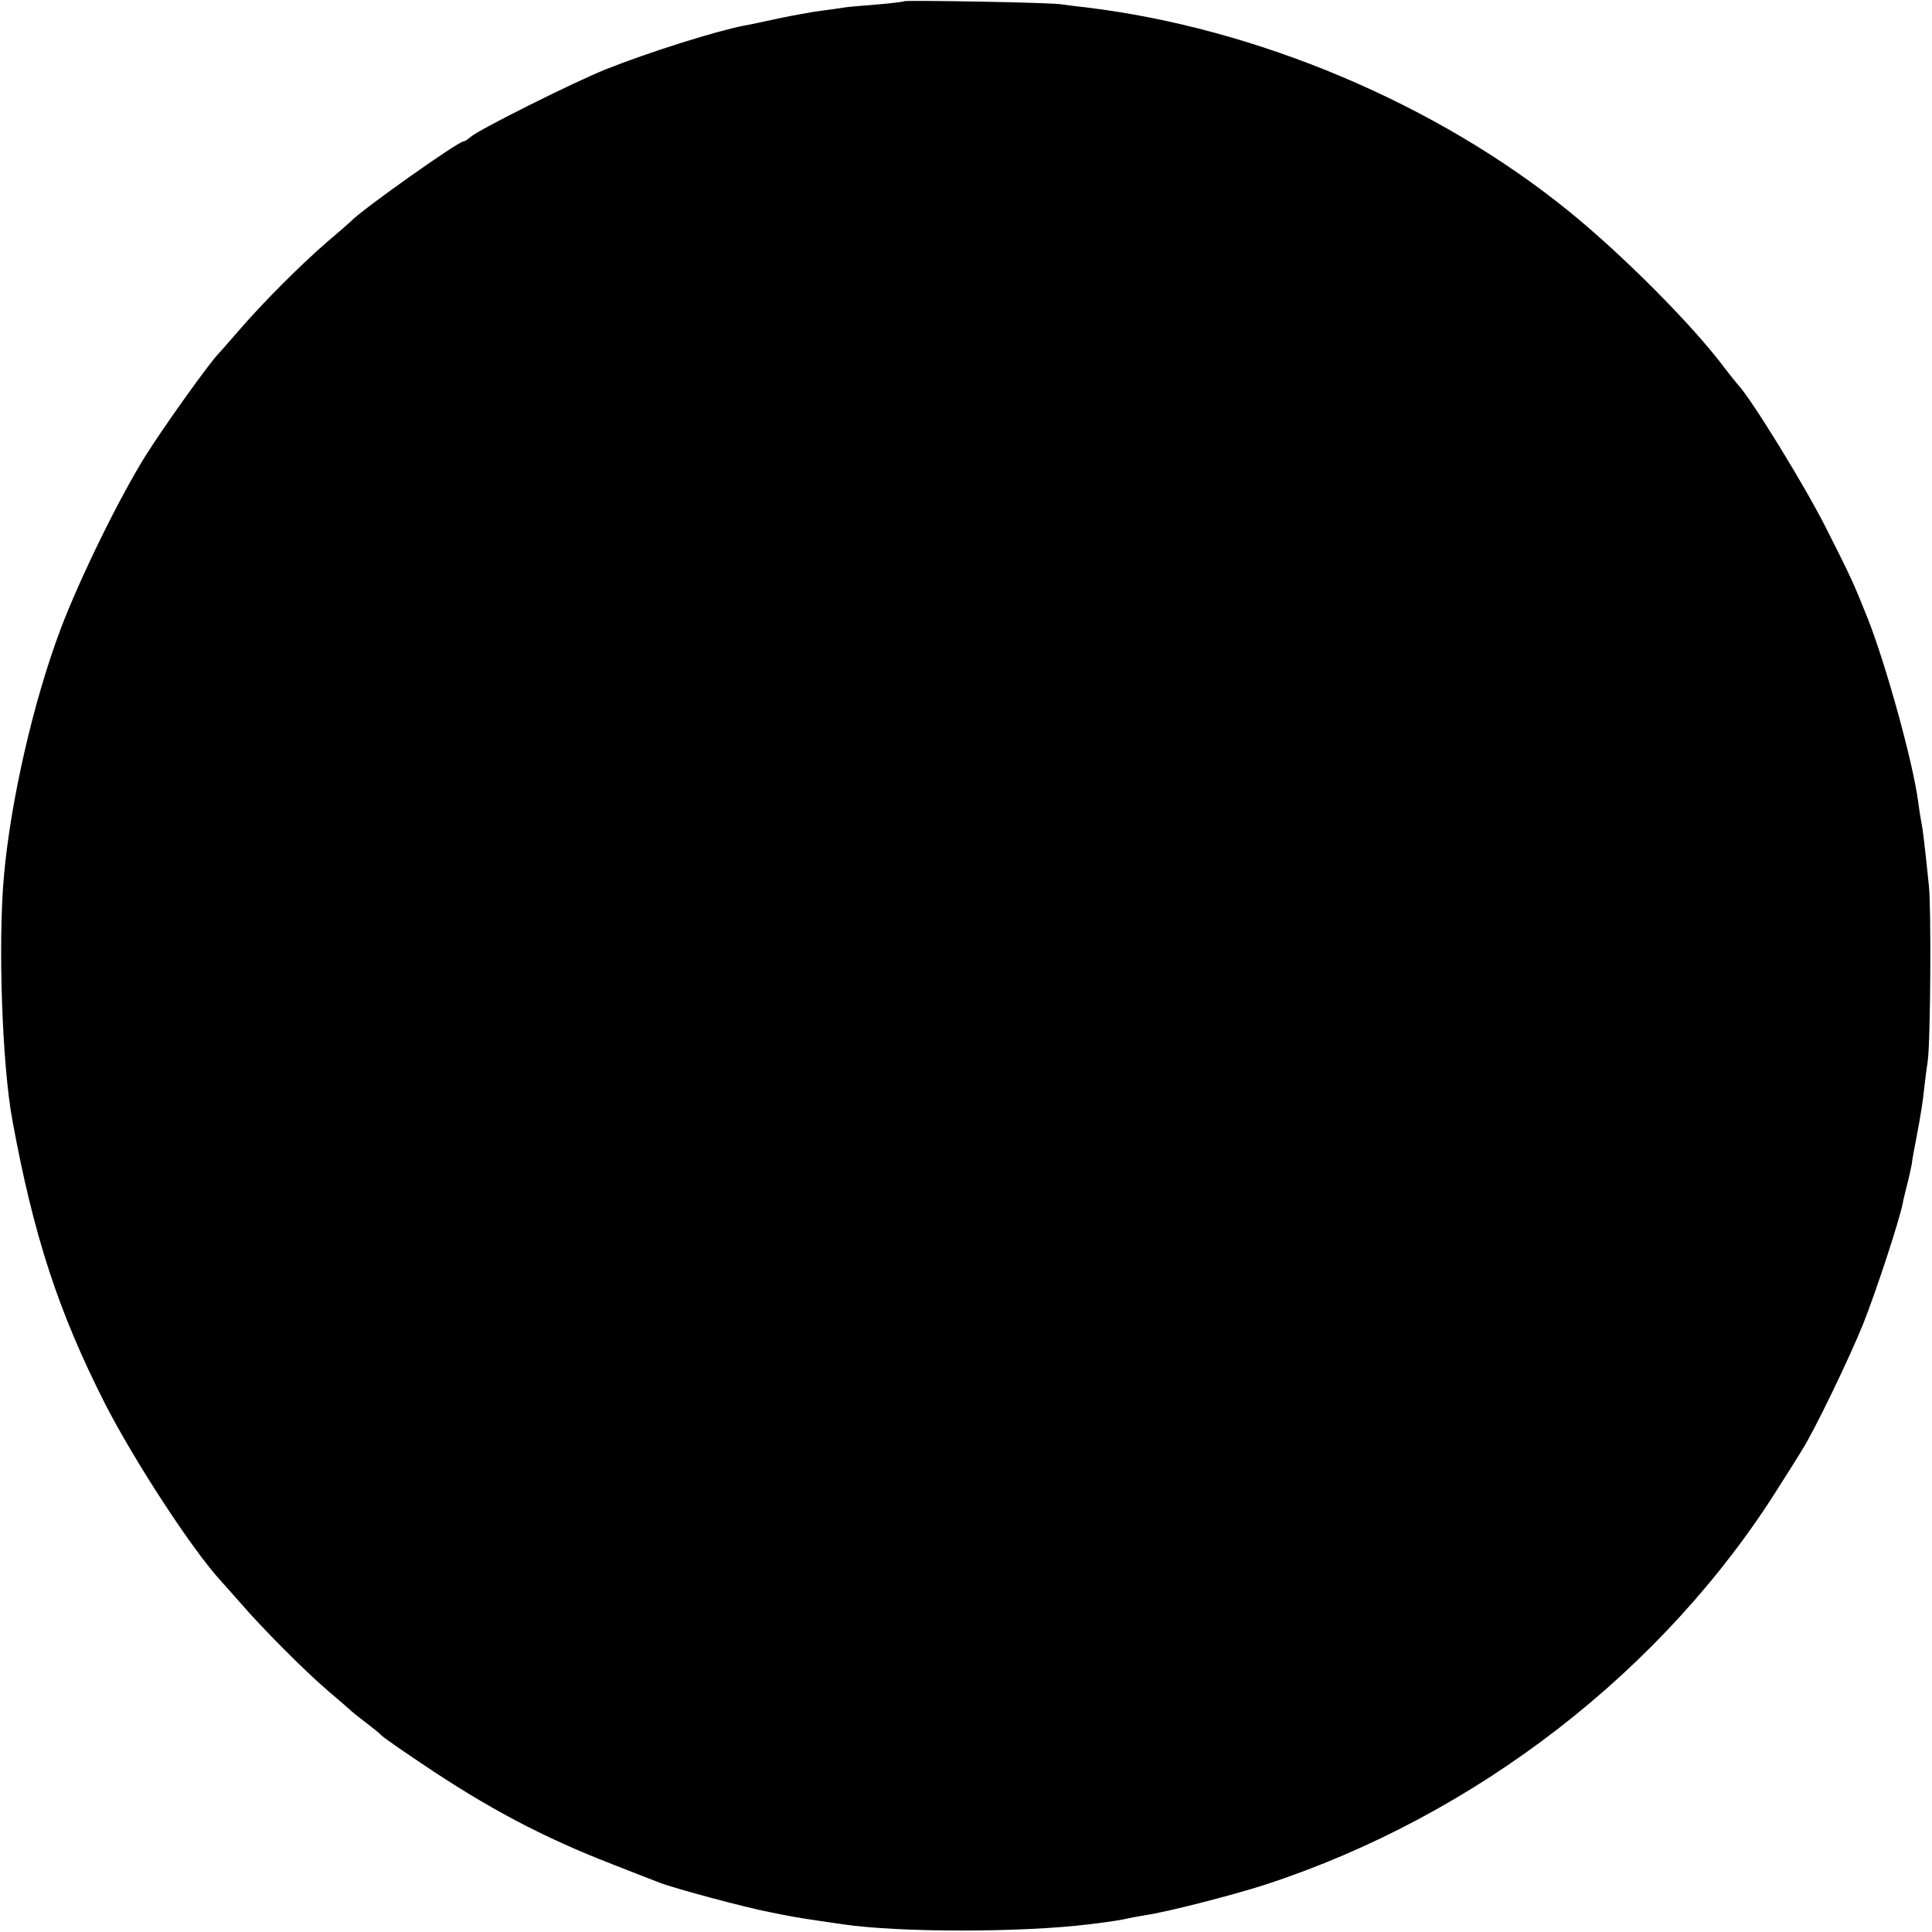 <?xml version="1.0" standalone="no"?>
<!DOCTYPE svg PUBLIC "-//W3C//DTD SVG 20010904//EN"
 "http://www.w3.org/TR/2001/REC-SVG-20010904/DTD/svg10.dtd">
<svg version="1.0" xmlns="http://www.w3.org/2000/svg"
 width="628pt" height="628pt" viewBox="0 0 628 628"
 preserveAspectRatio="xMidYMid meet">
<g transform="translate(0,628) scale(0.1,-0.1)"
fill="#000000" stroke="none">
<path d="M2939 6276 c-2 -2 -44 -7 -93 -11 -50 -4 -97 -8 -106 -10 -10 -2 -41
-6 -71 -10 -30 -4 -92 -15 -139 -25 -47 -10 -96 -21 -110 -23 -90 -17 -312
-87 -450 -142 -105 -42 -415 -197 -440 -220 -9 -8 -20 -15 -24 -15 -17 0 -335
-225 -366 -260 -3 -3 -36 -32 -75 -65 -87 -75 -211 -199 -290 -291 -33 -38
-62 -71 -65 -74 -29 -29 -179 -239 -236 -330 -86 -137 -216 -403 -277 -565
-88 -233 -162 -556 -184 -800 -20 -219 -6 -616 27 -795 69 -377 150 -624 300
-920 97 -190 287 -481 380 -581 8 -9 36 -40 62 -70 72 -83 206 -218 283 -284
39 -33 72 -62 75 -65 3 -3 25 -21 50 -40 25 -19 47 -37 50 -41 3 -4 61 -45
130 -91 215 -145 394 -240 621 -328 74 -29 143 -56 154 -60 49 -19 281 -81
355 -95 14 -3 36 -7 50 -10 35 -7 65 -12 190 -30 185 -27 579 -27 800 0 68 8
116 16 130 20 8 2 33 6 55 10 68 10 280 64 388 99 686 224 1298 698 1672 1297
33 52 66 104 72 115 38 58 153 296 199 410 44 111 117 334 129 393 1 9 8 34
13 56 6 22 13 54 16 70 2 17 9 55 15 85 16 85 20 111 26 165 3 28 8 66 11 85
9 60 12 491 4 570 -14 137 -20 185 -25 210 -3 14 -7 43 -10 64 -16 125 -104
444 -164 596 -45 113 -57 139 -137 297 -70 138 -242 418 -286 464 -7 8 -26 32
-43 54 -102 137 -331 367 -505 508 -431 350 -1015 596 -1570 663 -30 3 -66 8
-80 10 -31 6 -506 14 -511 10z"/>
</g>
</svg>
